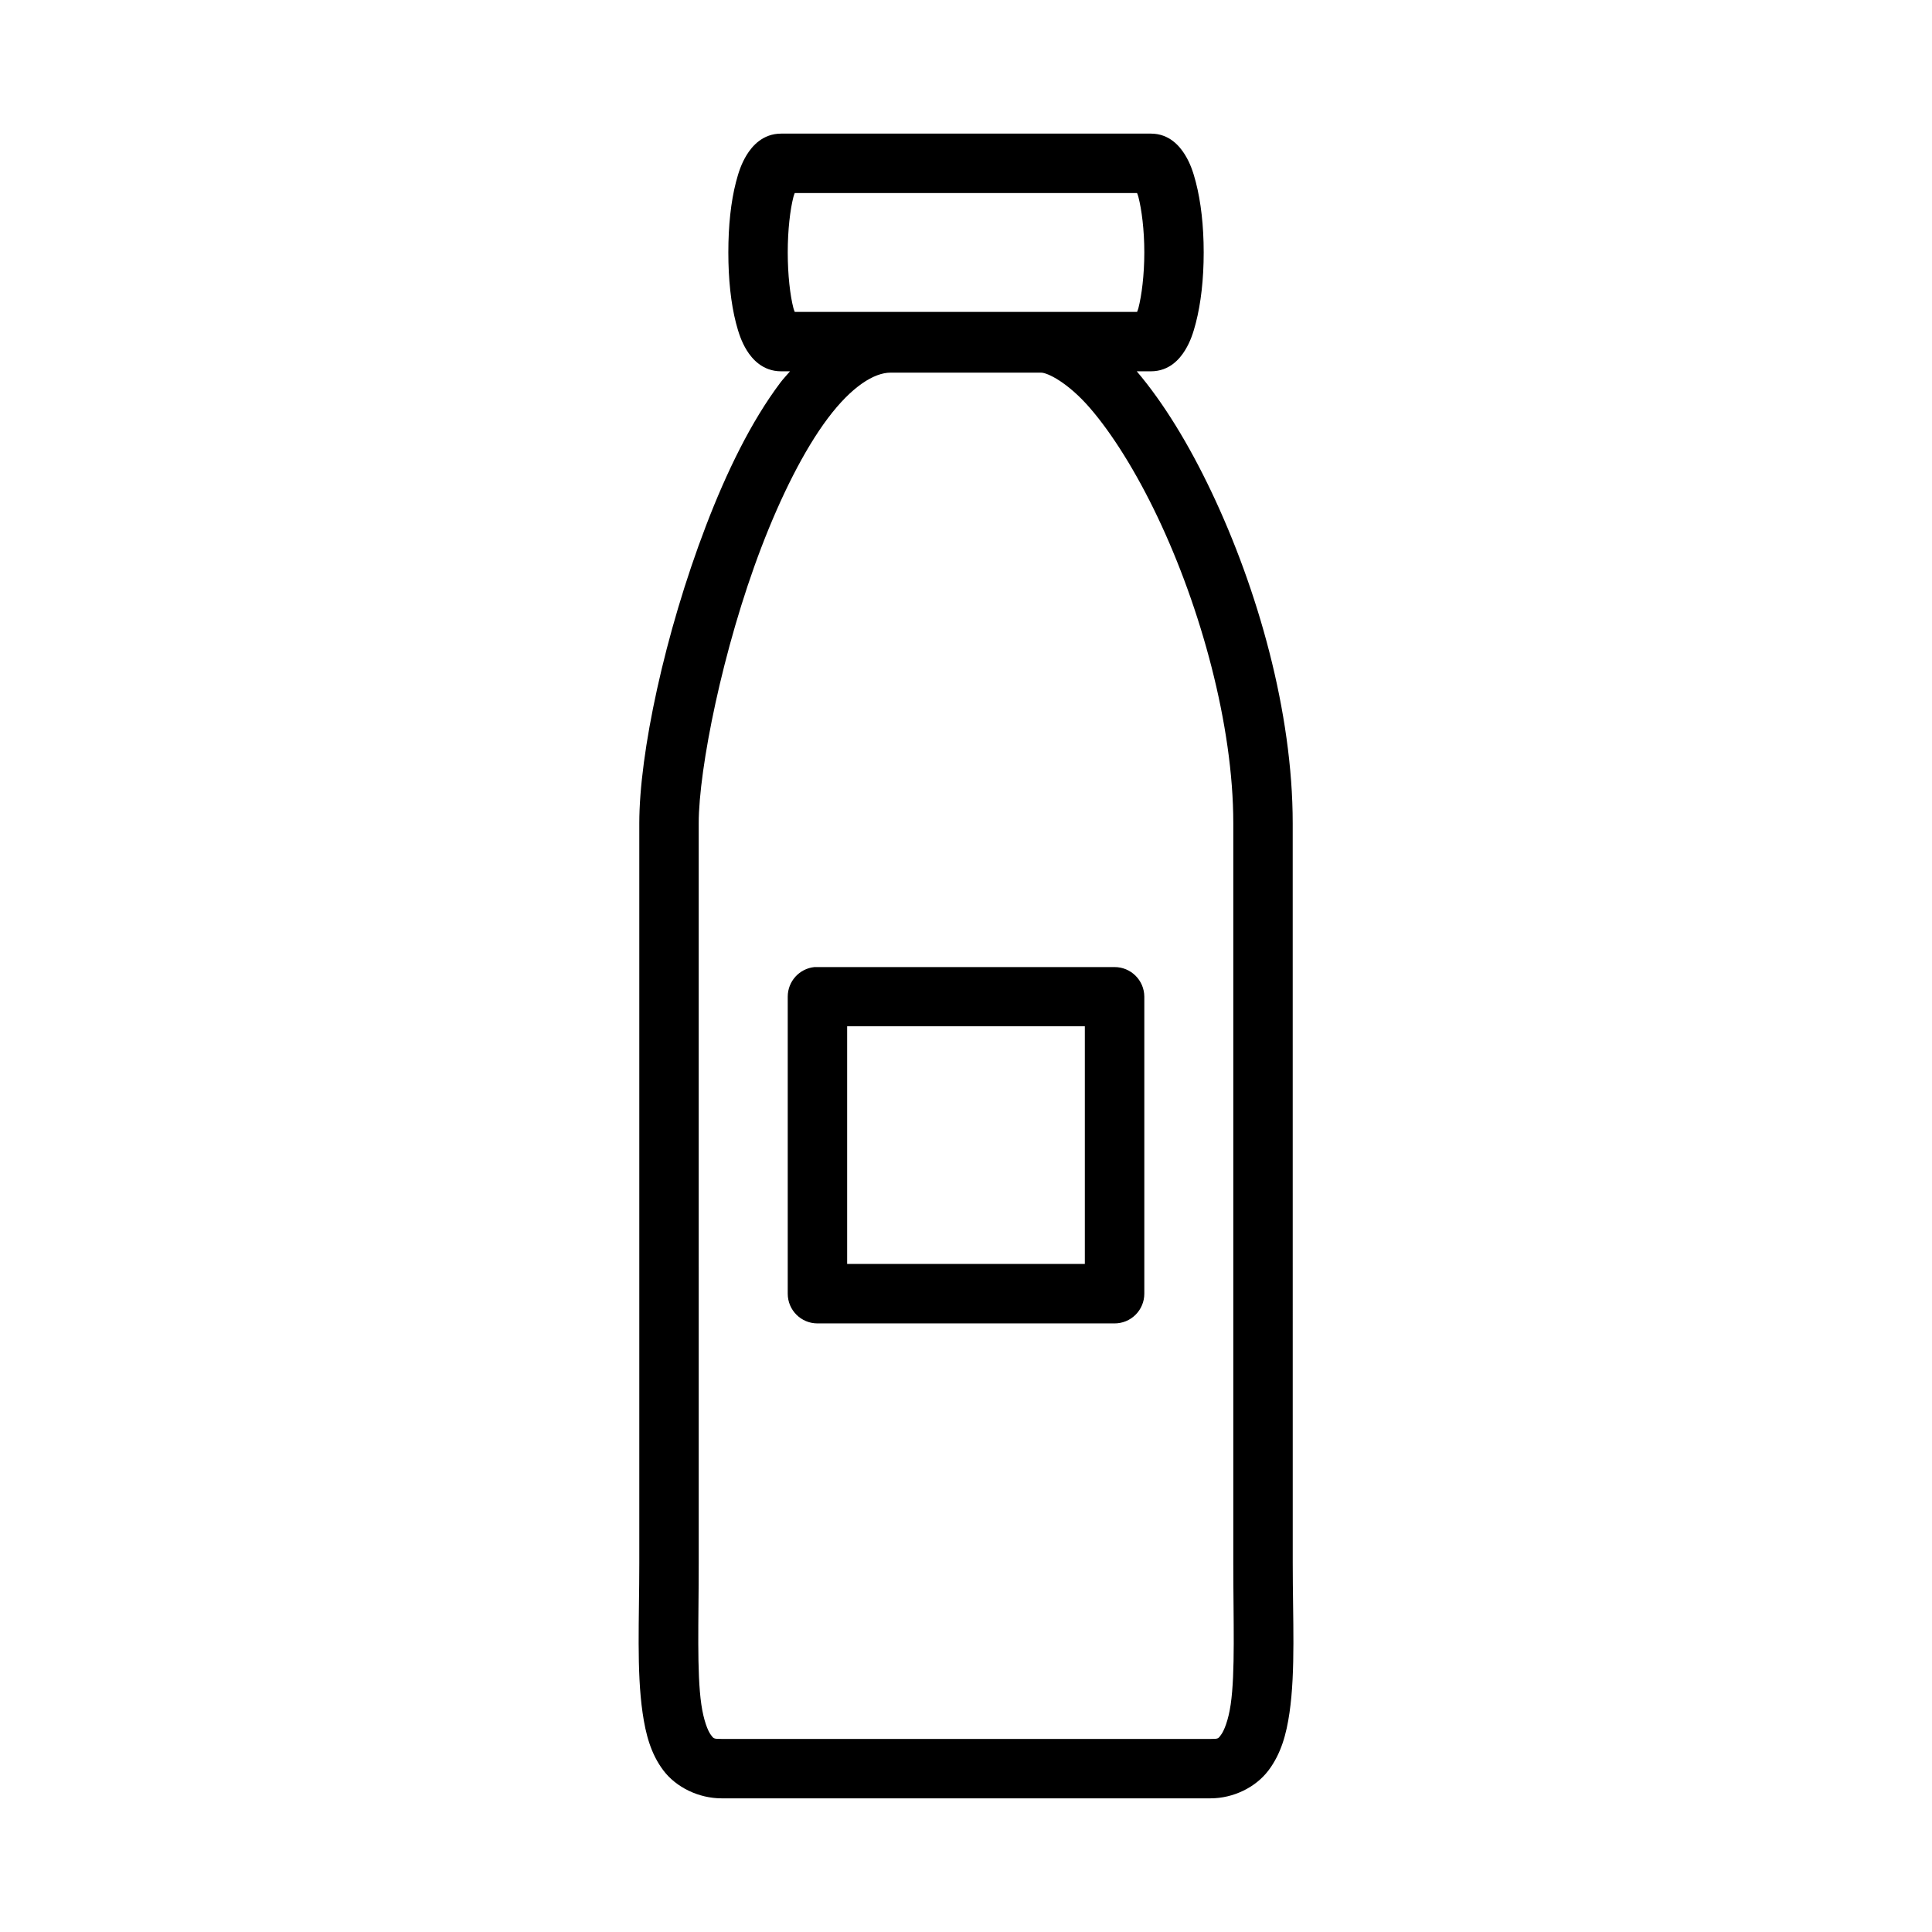 <?xml version="1.0" encoding="UTF-8"?>
<!-- Uploaded to: SVG Find, www.svgrepo.com, Generator: SVG Find Mixer Tools -->
<svg fill="#000000" width="800px" height="800px" version="1.1" viewBox="144 144 512 512" xmlns="http://www.w3.org/2000/svg">
 <path d="m351.02 179.41c-4.922 0-7.727 3.359-9.133 5.644s-2.168 4.59-2.844 7.195c-1.352 5.215-2.027 11.562-2.027 18.648 0 7.09 0.68 13.496 2.027 18.711 0.68 2.606 1.441 4.926 2.844 7.211 1.406 2.285 4.211 5.582 9.133 5.582h2.34c-0.848 1.02-1.758 1.938-2.566 3.012-7.75 10.316-14.238 23.648-19.711 37.945-10.945 28.59-17.664 60.289-17.664 78.812v196.11c0 14.859-0.746 28.453 0.875 39.637 0.812 5.594 2.141 10.812 5.519 15.281 3.383 4.473 9.359 7.379 15.406 7.379h129.58c6.047 0 11.961-2.91 15.344-7.379 3.383-4.473 4.769-9.691 5.582-15.281 1.625-11.184 0.863-24.777 0.863-39.637l-0.008-196.11c0-29.48-9.27-62.027-21.555-87.867-5.996-12.613-12.699-23.586-19.773-31.902h3.734c4.922 0 7.664-3.297 9.07-5.582 1.406-2.285 2.168-4.606 2.844-7.211 1.352-5.215 2.09-11.621 2.09-18.711s-0.742-13.438-2.09-18.648c-0.68-2.606-1.441-4.91-2.844-7.195-1.406-2.285-4.148-5.644-9.07-5.644zm3.598 15.746h90.715c0.148 0.438 0.207 0.449 0.355 1.043 0.863 3.324 1.566 8.703 1.566 14.699 0 5.992-0.707 11.438-1.566 14.762-0.148 0.566-0.207 0.578-0.355 1h-90.715c-0.148-0.426-0.207-0.438-0.355-1-0.863-3.324-1.504-8.766-1.504-14.762 0-5.992 0.645-11.375 1.504-14.699 0.148-0.594 0.207-0.605 0.355-1.043zm25.398 47.602h39.914c1.605 0 7.004 2.539 12.898 9.348 5.894 6.805 12.27 16.973 17.957 28.938 11.375 23.926 20.051 55.039 20.051 81.133v196.11c0 15.293 0.543 28.934-0.691 37.422-0.621 4.246-1.777 7.004-2.555 8.027-0.77 1.023-0.629 1.105-2.801 1.105l-129.58-0.004c-2.176 0-2.07-0.09-2.844-1.105-0.77-1.023-1.891-3.781-2.504-8.027-1.234-8.492-0.691-22.129-0.691-37.422l-0.004-196.11c0-14.352 6.344-46.32 16.621-73.168 5.141-13.422 11.281-25.746 17.605-34.164s12.266-12.086 16.621-12.086zm-20.172 157.53v-0.004c-4.023 0.406-7.09 3.797-7.086 7.844v78.734c0.008 4.328 3.512 7.84 7.84 7.856h78.75c2.094 0.008 4.102-0.812 5.582-2.289 1.484-1.473 2.32-3.477 2.324-5.566v-78.734c-0.02-4.348-3.559-7.859-7.906-7.844h-78.75c-0.25-0.012-0.504-0.012-0.754 0zm8.656 15.684h62.992v62.992h-62.992z"/>
</svg>
